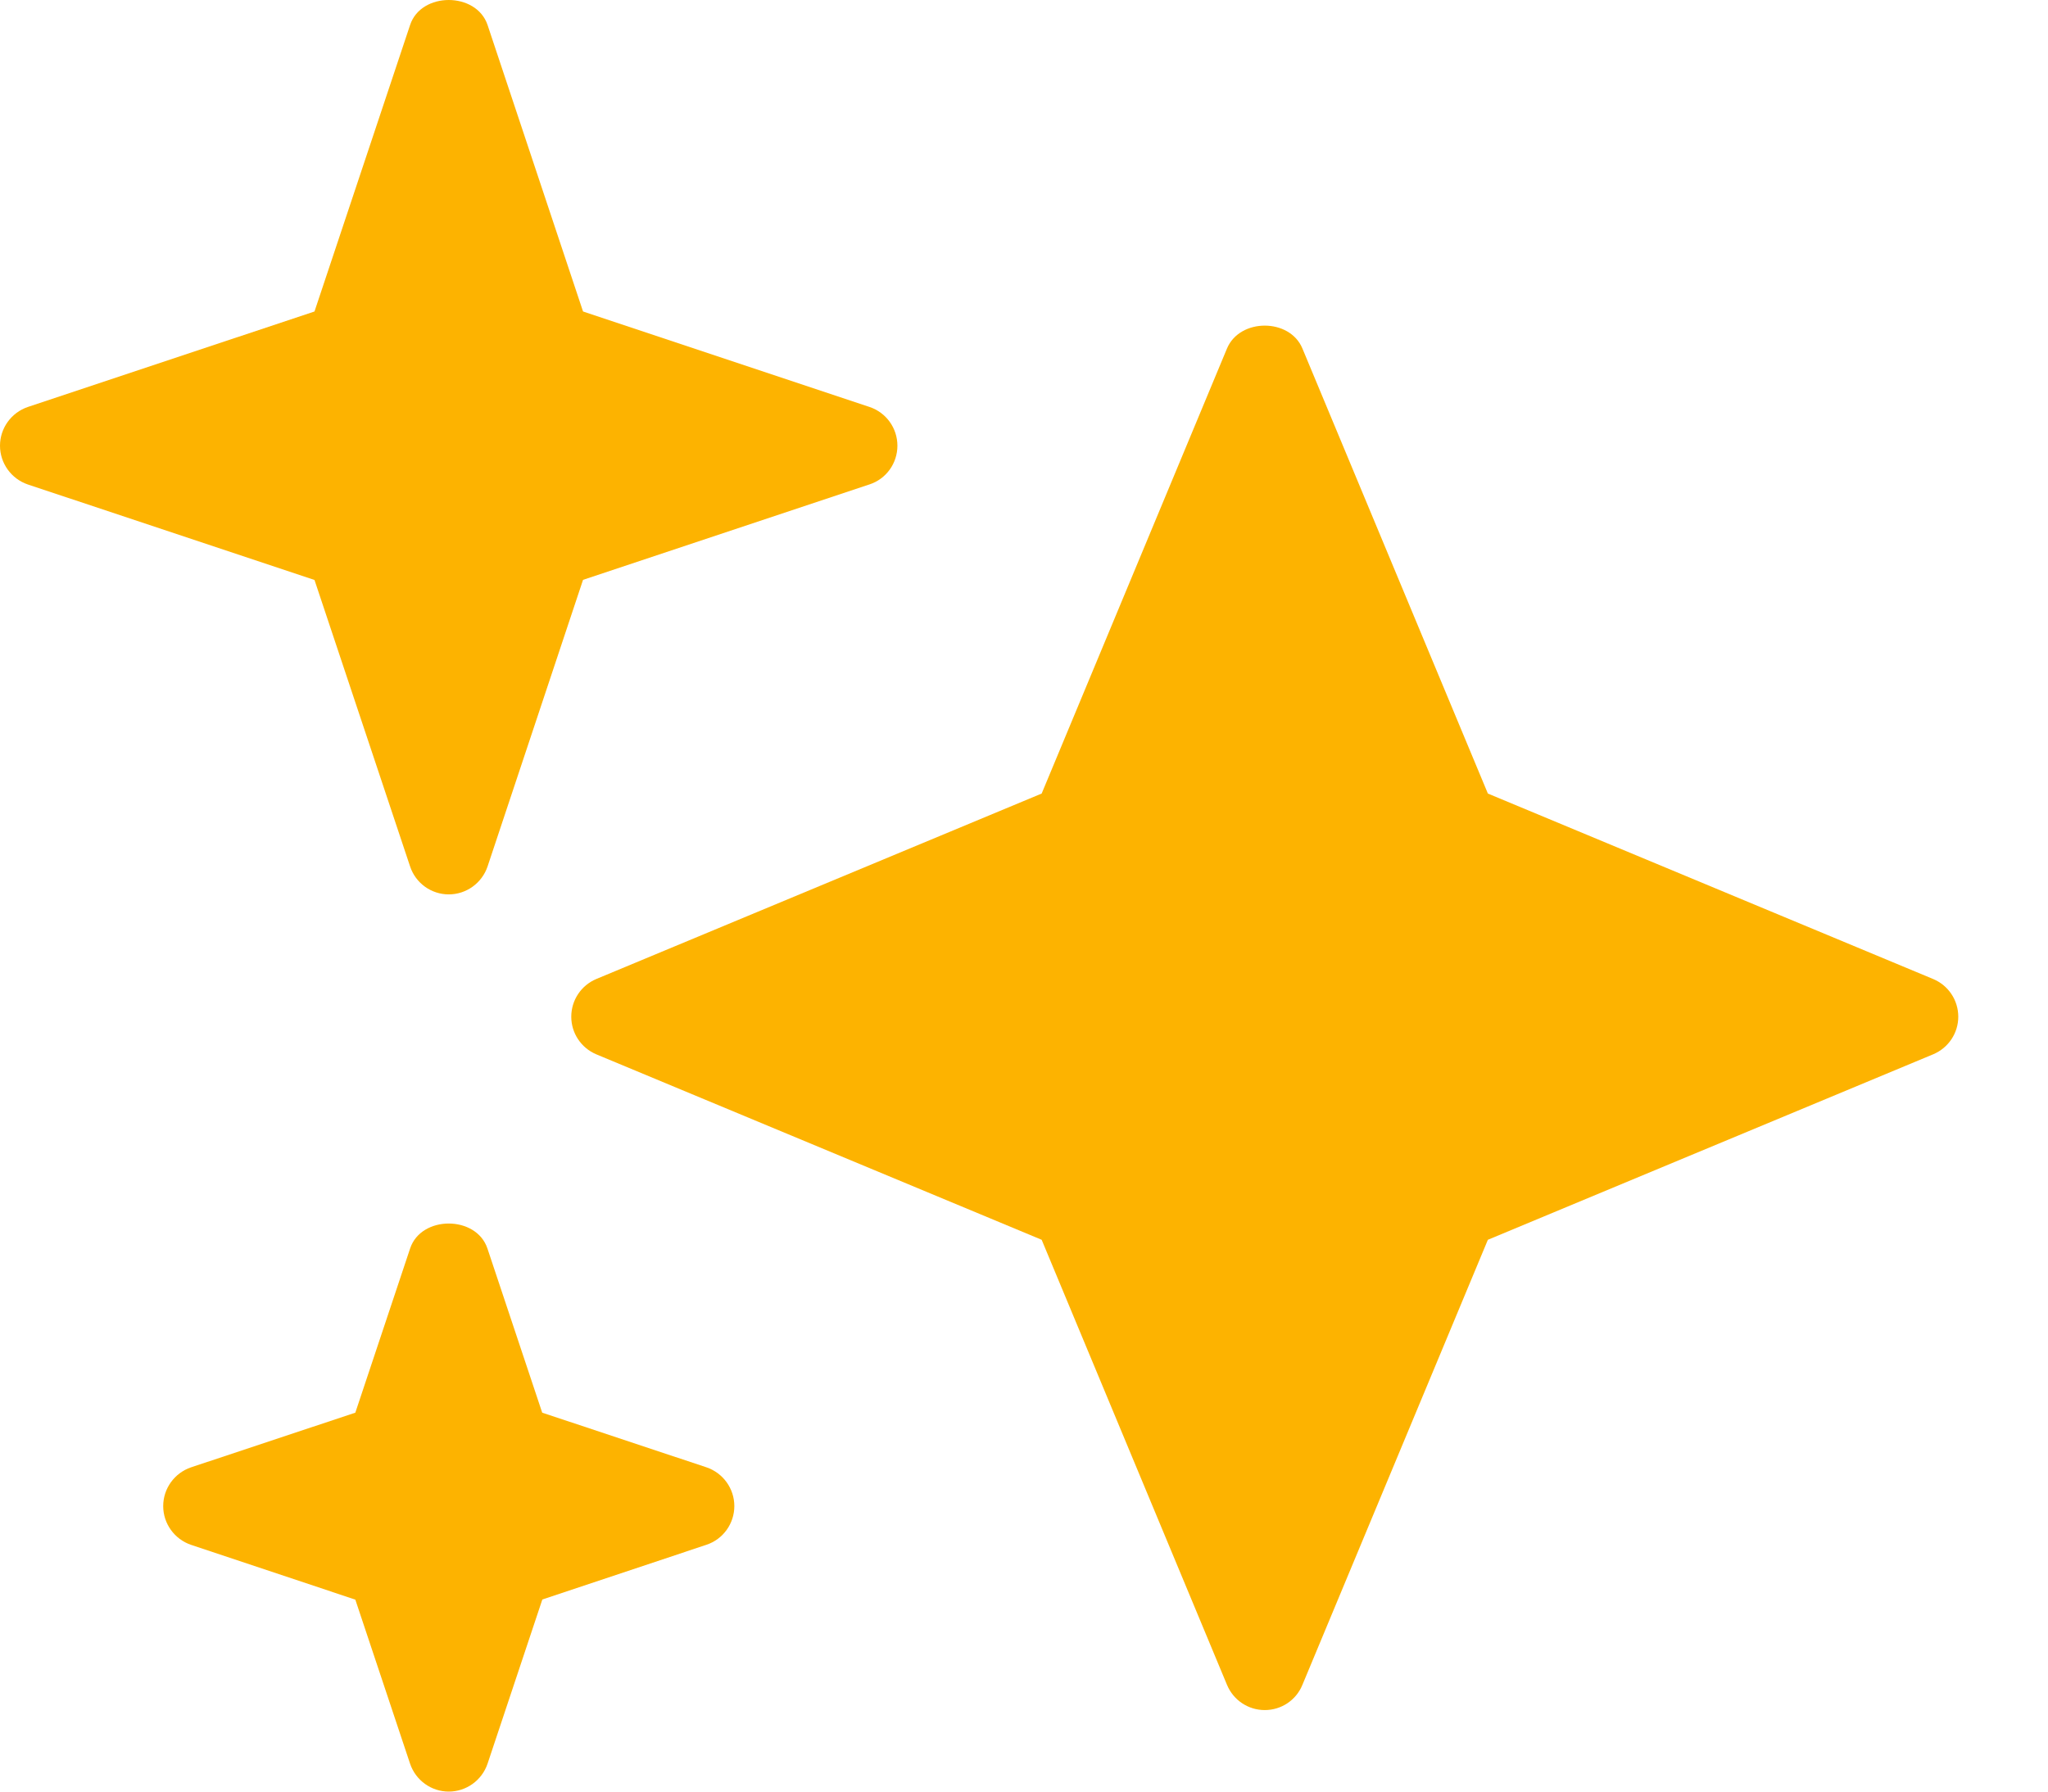 <svg width="16" height="14" viewBox="0 0 16 14" fill="none" xmlns="http://www.w3.org/2000/svg">
<path d="M15.102 7.65L11.624 6.201L10.175 2.723C10.076 2.485 9.686 2.485 9.586 2.723L8.138 6.201L4.659 7.65C4.54 7.7 4.463 7.816 4.463 7.945C4.463 8.073 4.54 8.189 4.659 8.239L8.138 9.688L9.586 13.166C9.636 13.286 9.752 13.363 9.881 13.363C10.01 13.363 10.126 13.286 10.175 13.166L11.624 9.688L15.102 8.239C15.222 8.189 15.299 8.073 15.299 7.945C15.299 7.816 15.222 7.7 15.102 7.65Z" fill="#FDB300"/>
<path d="M4.236 11.039L5.519 11.466C5.649 11.51 5.737 11.632 5.737 11.769C5.737 11.906 5.649 12.028 5.52 12.071L4.237 12.499L3.809 13.782C3.765 13.912 3.643 14 3.506 14C3.369 14 3.248 13.912 3.204 13.783L2.776 12.5L1.493 12.072C1.363 12.028 1.275 11.906 1.275 11.769C1.275 11.632 1.363 11.51 1.493 11.466L2.776 11.039L3.204 9.756C3.29 9.496 3.721 9.496 3.808 9.756L4.236 11.039Z" fill="#FDB300"/>
<path d="M4.555 2.434L6.793 3.18C6.924 3.224 7.011 3.346 7.011 3.483C7.011 3.62 6.924 3.742 6.794 3.785L4.555 4.531L3.809 6.771C3.765 6.901 3.643 6.989 3.506 6.989C3.369 6.989 3.247 6.901 3.204 6.771L2.457 4.532L0.218 3.786C0.088 3.742 0 3.62 0 3.483C0 3.346 0.088 3.224 0.218 3.18L2.457 2.434L3.204 0.195C3.29 -0.065 3.721 -0.065 3.809 0.195L4.555 2.434Z" fill="#FDB300"/>
</svg>
